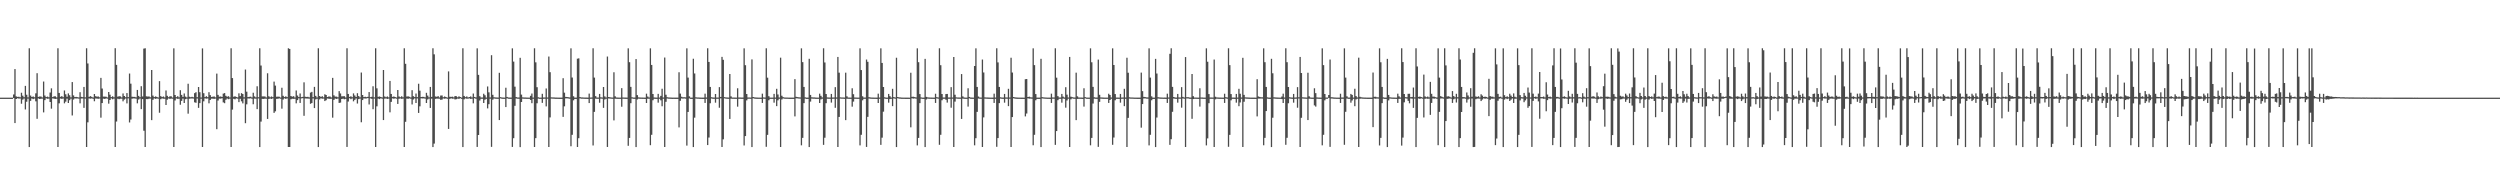 <?xml version="1.0" encoding="UTF-8"?>
<svg xmlns="http://www.w3.org/2000/svg" width="1920" height="150">
  <path d="M0 74.986h1v1.000H0zM1 74.987h1v1.000H1zM2 74.985h1v1.000H2zM3 74.986h1v1.000H3zM4 74.987h1v1.000H4zM5 74.987h1v1.000H5zM6 74.986h1v1.000H6zM7 74.987h1v1.000H7zM8 74.987h1v1.000H8zM9 74.987h1v1.000H9zM10 72.548h1v2.745H10zM11 53.022h1v41.481H11zM12 74.048h1v1.986H12zM13 74.393h1v1.100H13zM14 74.294h1v1.438H14zM15 74.691h1v1.000H15zM16 71.205h1v8.484H16zM17 73.476h1v2.998H17zM18 74.656h1v1.000H18zM19 65.940h1v18.110H19zM20 72.760h1v5.371H20zM21 74.767h1v1.000H21zM22 37.063h1v75.893H22zM23 73.367h1v4.120H23zM24 74.467h1v1.164H24zM25 74.093h1v2.041H25zM26 74.690h1v1.000H26zM27 71.666h1v6.162H27zM28 56.203h1v35.032H28zM29 74.373h1v1.233H29zM30 74.064h1v1.967H30zM31 74.159h1v1.677H31zM32 74.795h1v1.000H32zM33 62.594h1v23.734H33zM34 73.387h1v3.494H34zM35 74.534h1v1.000H35zM36 74.204h1v1.673H36zM37 74.718h1v1.000H37zM38 71.080h1v7.268H38zM39 67.831h1v15.626H39zM40 74.570h1v1.000H40zM41 74.006h1v1.775H41zM42 73.964h1v2.038H42zM43 74.826h1v1.000H43zM44 37.050h1v75.859H44zM45 71.374h1v8.008H45zM46 74.364h1v1.303H46zM47 73.846h1v2.086H47zM48 74.666h1v1.000H48zM49 69.484h1v9.894H49zM50 72.395h1v5.689H50zM51 74.273h1v1.494H51zM52 71.743h1v7.359H52zM53 73.161h1v3.805H53zM54 74.752h1v1.000H54zM55 63.027h1v25.641H55zM56 73.269h1v3.149H56zM57 74.555h1v1.000H57zM58 74.379h1v1.269H58zM59 74.616h1v1.000H59zM60 74.802h1v1.000H60zM61 70.787h1v8.548H61zM62 74.403h1v1.262H62zM63 74.610h1v1.000H63zM64 66.781h1v16.083H64zM65 74.732h1v1.000H65zM66 37.090h1v75.826H66zM67 48.762h1v45.187H67zM68 74.323h1v1.305H68zM69 73.832h1v1.920H69zM70 74.402h1v1.179H70zM71 74.877h1v1.000H71zM72 72.180h1v5.617H72zM73 73.873h1v1.817H73zM74 74.251h1v1.497H74zM75 74.097h1v1.799H75zM76 74.687h1v1.000H76zM77 59.779h1v30.585H77zM78 67.991h1v11.155H78zM79 74.185h1v1.587H79zM80 74.189h1v1.795H80zM81 74.282h1v1.263H81zM82 74.794h1v1.000H82zM83 70.647h1v8.979H83zM84 72.698h1v4.089H84zM85 74.537h1v1.046H85zM86 73.951h1v2.277H86zM87 74.717h1v1.000H87zM88 37.031h1v75.862H88zM89 49.819h1v43.508H89zM90 74.229h1v1.608H90zM91 73.895h1v2.296H91zM92 74.056h1v1.769H92zM93 74.781h1v1.000H93zM94 71.758h1v6.067H94zM95 73.721h1v2.698H95zM96 74.657h1v1.000H96zM97 71.471h1v7.940H97zM98 74.579h1v1.000H98zM99 56.462h1v37.596H99zM100 64.265h1v27.512H100zM101 74.316h1v1.448H101zM102 74.369h1v1.220H102zM103 74.395h1v1.208H103zM104 74.757h1v1.000H104zM105 69.045h1v10.300H105zM106 73.647h1v2.818H106zM107 74.664h1v1.000H107zM108 66.221h1v17.613H108zM109 74.062h1v2.035H109zM110 37.345h1v63.074H110zM111 37.051h1v75.857H111zM112 73.964h1v2.134H112zM113 74.130h1v2.028H113zM114 74.089h1v1.705H114zM115 74.705h1v1.000H115zM116 53.759h1v38.483H116zM117 73.436h1v3.196H117zM118 74.525h1v1.028H118zM119 74.025h1v1.895H119zM120 74.437h1v1.172H120zM121 74.839h1v1.000H121zM122 62.324h1v24.267H122zM123 73.825h1v2.372H123zM124 74.554h1v1.000H124zM125 74.096h1v1.722H125zM126 74.804h1v1.000H126zM127 69.498h1v11.120H127zM128 73.600h1v2.954H128zM129 74.639h1v1.000H129zM130 73.925h1v2.003H130zM131 73.986h1v1.745H131zM132 74.851h1v1.000H132zM133 37.109h1v75.799H133zM134 72.981h1v4.171H134zM135 74.608h1v1.000H135zM136 73.887h1v2.018H136zM137 74.773h1v1.000H137zM138 69.293h1v11.167H138zM139 72.868h1v4.587H139zM140 74.417h1v1.322H140zM141 71.801h1v7.296H141zM142 74.190h1v1.970H142zM143 74.789h1v1.000H143zM144 64.300h1v23.013H144zM145 74.289h1v1.545H145zM146 74.671h1v1.000H146zM147 74.345h1v1.268H147zM148 74.701h1v1.000H148zM149 71.537h1v7.054H149zM150 70.793h1v8.161H150zM151 74.672h1v1.000H151zM152 66.816h1v16.029H152zM153 70.800h1v8.407H153zM154 74.832h1v1.000H154zM155 37.149h1v75.750H155zM156 71.557h1v6.262H156zM157 74.552h1v1.000H157zM158 73.884h1v1.898H158zM159 74.600h1v1.000H159zM160 70.820h1v8.524H160zM161 73.080h1v3.673H161zM162 74.435h1v1.346H162zM163 74.244h1v1.542H163zM164 74.106h1v1.814H164zM165 74.749h1v1.000H165zM166 56.535h1v42.673H166zM167 72.837h1v4.364H167zM168 74.252h1v1.449H168zM169 74.084h1v1.667H169zM170 74.442h1v1.035H170zM171 71.879h1v6.765H171zM172 71.500h1v7.780H172zM173 73.551h1v3.024H173zM174 74.283h1v1.414H174zM175 73.877h1v2.310H175zM176 74.795h1v1.000H176zM177 37.082h1v75.805H177zM178 59.938h1v24.238H178zM179 74.312h1v1.547H179zM180 73.931h1v2.342H180zM181 74.420h1v1.132H181zM182 74.774h1v1.000H182zM183 71.703h1v6.732H183zM184 73.853h1v2.044H184zM185 71.508h1v6.319H185zM186 72.192h1v7.225H186zM187 74.722h1v1.000H187zM188 53.391h1v41.251H188zM189 70.377h1v9.769H189zM190 74.552h1v1.073H190zM191 74.321h1v1.347H191zM192 74.227h1v1.310H192zM193 74.818h1v1.000H193zM194 71.220h1v8.864H194zM195 74.019h1v1.694H195zM196 74.756h1v1.000H196zM197 66.264h1v17.568H197zM198 74.643h1v1.000H198zM199 37.051h1v75.898H199zM200 50.348h1v43.029H200zM201 74.051h1v1.881H201zM202 74.044h1v1.939H202zM203 74.084h1v1.683H203zM204 74.827h1v1.000H204zM205 56.258h1v35.065H205zM206 73.945h1v2.028H206zM207 74.690h1v1.000H207zM208 74.093h1v1.878H208zM209 74.577h1v1.000H209zM210 62.661h1v24.024H210zM211 65.754h1v19.730H211zM212 74.278h1v1.669H212zM213 74.168h1v1.668H213zM214 74.290h1v1.301H214zM215 74.837h1v1.000H215zM216 67.360h1v16.103H216zM217 73.579h1v2.877H217zM218 74.537h1v1.000H218zM219 73.977h1v1.932H219zM220 74.592h1v1.000H220zM221 37.061h1v75.822H221zM222 37.592h1v75.281H222zM223 73.762h1v2.459H223zM224 74.235h1v1.601H224zM225 73.904h1v2.012H225zM226 74.831h1v1.000H226zM227 69.487h1v9.897H227zM228 73.353h1v3.539H228zM229 74.526h1v1.000H229zM230 71.788h1v7.276H230zM231 74.588h1v1.000H231zM232 74.382h1v1.045H232zM233 63.210h1v25.732H233zM234 74.298h1v1.325H234zM235 74.421h1v1.244H235zM236 74.364h1v1.364H236zM237 74.772h1v1.000H237zM238 71.114h1v8.622H238zM239 70.536h1v8.612H239zM240 74.608h1v1.000H240zM241 66.723h1v16.259H241zM242 73.619h1v2.714H242zM243 74.822h1v1.000H243zM244 37.072h1v75.861H244zM245 73.704h1v2.612H245zM246 74.433h1v1.089H246zM247 73.885h1v1.924H247zM248 74.738h1v1.000H248zM249 72.374h1v5.238H249zM250 72.948h1v3.997H250zM251 74.494h1v1.173H251zM252 74.101h1v1.715H252zM253 74.160h1v1.747H253zM254 74.806h1v1.000H254zM255 59.797h1v30.548H255zM256 73.218h1v3.499H256zM257 74.207h1v1.503H257zM258 74.200h1v1.765H258zM259 74.683h1v1.000H259zM260 70.006h1v9.069H260zM261 71.766h1v7.031H261zM262 73.996h1v2.030H262zM263 73.953h1v1.814H263zM264 73.893h1v2.332H264zM265 74.861h1v1.000H265zM266 37.045h1v75.814H266zM267 72.160h1v5.796H267zM268 74.381h1v1.087H268zM269 73.919h1v2.287H269zM270 74.633h1v1.000H270zM271 71.706h1v6.129H271zM272 73.293h1v3.382H272zM273 74.430h1v1.206H273zM274 71.556h1v7.982H274zM275 73.765h1v2.373H275zM276 74.736h1v1.000H276zM277 55.693h1v38.186H277zM278 72.971h1v3.897H278zM279 74.564h1v1.013H279zM280 74.304h1v1.372H280zM281 74.618h1v1.000H281zM282 74.340h1v1.000H282zM283 70.700h1v9.531H283zM284 74.591h1v1.000H284zM285 74.360h1v1.505H285zM286 66.233h1v17.649H286zM287 74.727h1v1.000H287zM288 37.047h1v75.857H288zM289 67.844h1v13.796H289zM290 74.367h1v1.345H290zM291 74.097h1v2.020H291zM292 74.500h1v1.000H292zM293 74.804h1v1.000H293zM294 53.742h1v38.465H294zM295 74.081h1v1.705H295zM296 74.638h1v1.000H296zM297 74.080h1v1.881H297zM298 74.750h1v1.000H298zM299 62.133h1v24.146H299zM300 72.152h1v6.063H300zM301 74.410h1v1.159H301zM302 74.064h1v1.773H302zM303 74.497h1v1.006H303zM304 74.848h1v1.000H304zM305 69.104h1v10.697H305zM306 74.070h1v1.757H306zM307 74.626h1v1.000H307zM308 73.943h1v1.986H308zM309 74.717h1v1.000H309zM310 37.054h1v75.857H310zM311 48.998h1v44.528H311zM312 74.125h1v1.577H312zM313 73.961h1v1.899H313zM314 74.319h1v1.270H314zM315 74.823h1v1.000H315zM316 69.260h1v10.968H316zM317 73.885h1v2.504H317zM318 74.558h1v1.000H318zM319 71.811h1v7.293H319zM320 74.609h1v1.000H320zM321 64.303h1v22.443H321zM322 69.636h1v12.029H322zM323 74.517h1v1.000H323zM324 74.344h1v1.268H324zM325 74.395h1v1.186H325zM326 74.758h1v1.000H326zM327 71.266h1v7.838H327zM328 73.422h1v2.957H328zM329 74.736h1v1.000H329zM330 66.742h1v16.130H330zM331 74.395h1v1.391H331zM332 37.071h1v75.883H332zM333 41.726h1v68.563H333zM334 74.104h1v1.812H334zM335 74.320h1v1.396H335zM336 73.830h1v1.924H336zM337 74.810h1v1.000H337zM338 73.376h1v3.318H338zM339 73.313h1v3.185H339zM340 74.634h1v1.000H340zM341 74.071h1v1.774H341zM342 74.512h1v1.073H342zM343 74.888h1v1.000H343zM344 54.810h1v44.198H344zM345 74.289h1v1.659H345zM346 74.379h1v1.134H346zM347 74.255h1v1.566H347zM348 74.746h1v1.000H348zM349 73.716h1v2.696H349zM350 73.951h1v2.238H350zM351 74.703h1v1.000H351zM352 73.988h1v1.940H352zM353 74.477h1v1.000H353zM354 74.909h1v1.000H354zM355 37.089h1v75.853H355zM356 73.682h1v2.601H356zM357 74.592h1v1.000H357zM358 74.025h1v1.808H358zM359 74.785h1v1.000H359zM360 74.509h1v1.052H360zM361 74.035h1v1.966H361zM362 74.793h1v1.000H362zM363 71.810h1v7.557H363zM364 74.463h1v1.000H364zM365 74.816h1v1.000H365zM366 37.098h1v75.754H366zM367 57.522h1v46.145H367zM368 73.884h1v3.317H368zM369 74.861h1v1.000H369zM370 74.861h1v1.000H370zM371 71.988h1v7.127H371zM372 73.171h1v3.356H372zM373 74.880h1v1.000H373zM374 66.410h1v16.836H374zM375 70.902h1v9.114H375zM376 74.811h1v1.000H376zM377 42.418h1v70.379H377zM378 72.817h1v3.705H378zM379 74.679h1v1.000H379zM380 74.824h1v1.000H380zM381 74.862h1v1.000H381zM382 74.910h1v1.000H382zM383 55.892h1v36.321H383zM384 74.594h1v1.000H384zM385 74.866h1v1.000H385zM386 74.917h1v1.000H386zM387 74.946h1v1.000H387zM388 67.404h1v14.847H388zM389 74.468h1v1.072H389zM390 74.854h1v1.000H390zM391 74.923h1v1.000H391zM392 74.910h1v1.000H392zM393 37.096h1v75.746H393zM394 47.306h1v58.817H394zM395 66.566h1v14.683H395zM396 74.554h1v1.146H396zM397 74.839h1v1.000H397zM398 74.867h1v1.000H398zM399 44.391h1v68.582H399zM400 72.644h1v5.675H400zM401 74.763h1v1.000H401zM402 74.860h1v1.000H402zM403 74.858h1v1.000H403zM404 74.919h1v1.000H404zM405 74.948h1v1.000H405zM406 74.953h1v1.000H406zM407 73.559h1v3.167H407zM408 71.848h1v7.392H408zM409 74.879h1v1.000H409zM410 37.085h1v75.816H410zM411 47.855h1v58.230H411zM412 66.989h1v12.301H412zM413 74.709h1v1.000H413zM414 74.937h1v1.000H414zM415 74.951h1v1.000H415zM416 72.051h1v6.942H416zM417 74.854h1v1.000H417zM418 74.852h1v1.000H418zM419 67.947h1v13.774H419zM420 74.839h1v1.000H420zM421 43.413h1v69.469H421zM422 55.439h1v34.746H422zM423 74.732h1v1.000H423zM424 74.789h1v1.000H424zM425 74.827h1v1.000H425zM426 74.914h1v1.000H426zM427 74.917h1v1.000H427zM428 74.955h1v1.000H428zM429 74.962h1v1.000H429zM430 74.968h1v1.000H430zM431 74.975h1v1.000H431zM432 60.035h1v29.740H432zM433 71.176h1v10.482H433zM434 74.376h1v1.210H434zM435 74.496h1v1.014H435zM436 74.673h1v1.000H436zM437 74.815h1v1.000H437zM438 37.098h1v75.223H438zM439 59.524h1v44.017H439zM440 73.947h1v3.092H440zM441 74.963h1v1.000H441zM442 74.966h1v1.000H442zM443 45.042h1v67.859H443zM444 44.778h1v61.339H444zM445 74.561h1v1.000H445zM446 74.815h1v1.000H446zM447 74.803h1v1.000H447zM448 74.880h1v1.000H448zM449 74.910h1v1.000H449zM450 74.931h1v1.000H450zM451 74.957h1v1.000H451zM452 71.901h1v7.241H452zM453 74.884h1v1.000H453zM454 74.846h1v1.000H454zM455 37.082h1v74.657H455zM456 59.574h1v26.330H456zM457 73.807h1v1.969H457zM458 74.881h1v1.000H458zM459 74.883h1v1.000H459zM460 72.127h1v6.768H460zM461 74.724h1v1.000H461zM462 74.846h1v1.000H462zM463 66.836h1v16.010H463zM464 74.050h1v2.323H464zM465 74.838h1v1.000H465zM466 43.433h1v69.437H466zM467 74.475h1v1.142H467zM468 74.707h1v1.000H468zM469 74.849h1v1.000H469zM470 74.892h1v1.000H470zM471 55.494h1v36.957H471zM472 73.970h1v1.841H472zM473 74.867h1v1.000H473zM474 74.906h1v1.000H474zM475 74.934h1v1.000H475zM476 74.954h1v1.000H476zM477 67.683h1v14.287H477zM478 74.839h1v1.000H478zM479 74.893h1v1.000H479zM480 74.931h1v1.000H480zM481 74.954h1v1.000H481zM482 37.097h1v74.883H482zM483 47.783h1v58.132H483zM484 66.703h1v12.558H484zM485 74.687h1v1.000H485zM486 74.901h1v1.000H486zM487 74.914h1v1.000H487zM488 45.376h1v67.596H488zM489 73.073h1v3.307H489zM490 74.773h1v1.000H490zM491 74.873h1v1.000H491zM492 74.883h1v1.000H492zM493 74.922h1v1.000H493zM494 74.937h1v1.000H494zM495 74.970h1v1.000H495zM496 71.928h1v7.195H496zM497 74.157h1v1.662H497zM498 74.833h1v1.000H498zM499 37.096h1v74.424H499zM500 49.876h1v53.667H500zM501 72.200h1v4.812H501zM502 74.866h1v1.000H502zM503 74.916h1v1.000H503zM504 74.942h1v1.000H504zM505 72.113h1v6.759H505zM506 74.882h1v1.000H506zM507 73.651h1v3.420H507zM508 68.154h1v13.434H508zM509 74.850h1v1.000H509zM510 44.160h1v68.761H510zM511 72.763h1v5.425H511zM512 74.670h1v1.000H512zM513 74.807h1v1.000H513zM514 74.873h1v1.000H514zM515 74.918h1v1.000H515zM516 74.958h1v1.000H516zM517 74.939h1v1.000H517zM518 74.964h1v1.000H518zM519 74.974h1v1.000H519zM520 74.979h1v1.000H520zM521 55.496h1v42.353H521zM522 71.887h1v5.516H522zM523 74.268h1v1.338H523zM524 74.705h1v1.000H524zM525 74.629h1v1.000H525zM526 74.775h1v1.000H526zM527 37.096h1v74.743H527zM528 59.589h1v26.353H528zM529 73.960h1v1.639H529zM530 74.962h1v1.000H530zM531 74.967h1v1.000H531zM532 45.104h1v67.822H532zM533 56.410h1v33.982H533zM534 74.684h1v1.000H534zM535 74.835h1v1.000H535zM536 74.852h1v1.000H536zM537 74.910h1v1.000H537zM538 74.934h1v1.000H538zM539 74.958h1v1.000H539zM540 74.973h1v1.000H540zM541 71.952h1v7.124H541zM542 74.855h1v1.000H542zM543 37.092h1v74.295H543zM544 47.553h1v58.087H544zM545 66.771h1v12.534H545zM546 74.666h1v1.000H546zM547 74.863h1v1.000H547zM548 74.905h1v1.000H548zM549 72.168h1v6.689H549zM550 74.882h1v1.000H550zM551 74.880h1v1.000H551zM552 66.928h1v15.789H552zM553 74.469h1v1.120H553zM554 43.651h1v69.228H554zM555 45.924h1v61.090H555zM556 74.580h1v1.004H556zM557 74.799h1v1.000H557zM558 74.872h1v1.000H558zM559 74.920h1v1.000H559zM560 56.827h1v34.528H560zM561 74.043h1v1.726H561zM562 74.887h1v1.000H562zM563 74.898h1v1.000H563zM564 74.932h1v1.000H564zM565 74.954h1v1.000H565zM566 67.768h1v14.162H566zM567 74.862h1v1.000H567zM568 74.870h1v1.000H568zM569 74.906h1v1.000H569zM570 74.929h1v1.000H570zM571 37.097h1v74.637H571zM572 50.075h1v54.405H572zM573 72.189h1v4.941H573zM574 74.854h1v1.000H574zM575 74.848h1v1.000H575zM576 74.891h1v1.000H576zM577 45.611h1v67.348H577zM578 74.520h1v1.000H578zM579 74.769h1v1.000H579zM580 74.873h1v1.000H580zM581 74.931h1v1.000H581zM582 74.948h1v1.000H582zM583 74.934h1v1.000H583zM584 74.976h1v1.000H584zM585 71.944h1v7.130H585zM586 74.782h1v1.000H586zM587 74.881h1v1.000H587zM588 37.086h1v75.678H588zM589 59.669h1v43.892H589zM590 73.882h1v3.139H590zM591 74.934h1v1.000H591zM592 74.950h1v1.000H592zM593 74.952h1v1.000H593zM594 72.108h1v6.750H594zM595 74.883h1v1.000H595zM596 68.187h1v13.340H596zM597 72.550h1v4.529H597zM598 74.872h1v1.000H598zM599 44.309h1v68.609H599zM600 73.518h1v2.875H600zM601 74.602h1v1.000H601zM602 74.833h1v1.000H602zM603 74.894h1v1.000H603zM604 74.895h1v1.000H604zM605 74.948h1v1.000H605zM606 74.964h1v1.000H606zM607 74.970h1v1.000H607zM608 74.972h1v1.000H608zM609 74.981h1v1.000H609zM610 60.782h1v28.633H610zM611 74.367h1v1.135H611zM612 74.563h1v1.000H612zM613 74.715h1v1.000H613zM614 74.785h1v1.000H614zM615 37.098h1v74.539H615zM616 47.742h1v58.136H616zM617 66.769h1v12.447H617zM618 74.760h1v1.000H618zM619 74.964h1v1.000H619zM620 74.970h1v1.000H620zM621 45.157h1v67.774H621zM622 72.886h1v5.149H622zM623 74.720h1v1.000H623zM624 74.811h1v1.000H624zM625 74.814h1v1.000H625zM626 74.931h1v1.000H626zM627 74.943h1v1.000H627zM628 74.955h1v1.000H628zM629 71.960h1v7.120H629zM630 73.555h1v2.808H630zM631 74.827h1v1.000H631zM632 37.079h1v74.199H632zM633 47.996h1v57.769H633zM634 72.187h1v7.049H634zM635 74.804h1v1.000H635zM636 74.873h1v1.000H636zM637 74.882h1v1.000H637zM638 72.150h1v6.650H638zM639 74.878h1v1.000H639zM640 74.839h1v1.000H640zM641 66.923h1v15.857H641zM642 74.827h1v1.000H642zM643 43.730h1v69.143H643zM644 55.827h1v33.962H644zM645 74.739h1v1.000H645zM646 74.852h1v1.000H646zM647 74.831h1v1.000H647zM648 74.908h1v1.000H648zM649 55.805h1v36.470H649zM650 74.004h1v1.832H650zM651 74.890h1v1.000H651zM652 74.921h1v1.000H652zM653 74.945h1v1.000H653zM654 67.795h1v14.109H654zM655 72.365h1v5.652H655zM656 74.857h1v1.000H656zM657 74.888h1v1.000H657zM658 74.944h1v1.000H658zM659 74.953h1v1.000H659zM660 37.097h1v74.561H660zM661 53.805h1v49.717H661zM662 73.917h1v3.120H662zM663 74.885h1v1.000H663zM664 74.899h1v1.000H664zM665 45.729h1v67.093H665zM666 47.451h1v42.305H666zM667 74.648h1v1.000H667zM668 74.816h1v1.000H668zM669 74.902h1v1.000H669zM670 74.920h1v1.000H670zM671 74.951h1v1.000H671zM672 74.941h1v1.000H672zM673 74.979h1v1.000H673zM674 71.951h1v7.132H674zM675 74.892h1v1.000H675zM676 37.097h1v74.179H676zM677 48.317h1v57.418H677zM678 66.799h1v18.966H678zM679 74.703h1v1.000H679zM680 74.945h1v1.000H680zM681 74.940h1v1.000H681zM682 72.131h1v6.713H682zM683 73.899h1v2.161H683zM684 74.887h1v1.000H684zM685 68.201h1v13.332H685zM686 74.535h1v1.015H686zM687 74.848h1v1.000H687zM688 44.349h1v68.574H688zM689 74.471h1v1.000H689zM690 74.767h1v1.000H690zM691 74.827h1v1.000H691zM692 74.909h1v1.000H692zM693 74.945h1v1.000H693zM694 74.952h1v1.000H694zM695 74.968h1v1.000H695zM696 74.972h1v1.000H696zM697 74.980h1v1.000H697zM698 74.985h1v1.000H698zM699 55.856h1v41.959H699zM700 74.342h1v1.177H700zM701 74.310h1v1.440H701zM702 74.566h1v1.000H702zM703 74.786h1v1.000H703zM704 37.099h1v74.557H704zM705 47.784h1v58.158H705zM706 72.241h1v6.972H706zM707 74.787h1v1.000H707zM708 74.950h1v1.000H708zM709 74.963h1v1.000H709zM710 45.186h1v67.748H710zM711 74.370h1v2.004H711zM712 74.726h1v1.000H712zM713 74.863h1v1.000H713zM714 74.881h1v1.000H714zM715 74.915h1v1.000H715zM716 74.941h1v1.000H716zM717 74.966h1v1.000H717zM718 71.971h1v7.095H718zM719 74.582h1v1.000H719zM720 74.850h1v1.000H720zM721 37.093h1v74.096H721zM722 50.053h1v53.486H722zM723 72.183h1v4.816H723zM724 74.860h1v1.000H724zM725 74.861h1v1.000H725zM726 72.247h1v4.335H726zM727 72.138h1v6.668H727zM728 74.876h1v1.000H728zM729 74.855h1v1.000H729zM730 66.914h1v15.800H730zM731 74.841h1v1.000H731zM732 43.757h1v69.125H732zM733 72.779h1v5.264H733zM734 74.736h1v1.000H734zM735 74.828h1v1.000H735zM736 74.874h1v1.000H736zM737 74.890h1v1.000H737zM738 56.867h1v34.459H738zM739 74.050h1v1.699H739zM740 74.865h1v1.000H740zM741 74.936h1v1.000H741zM742 74.951h1v1.000H742zM743 67.775h1v14.103H743zM744 74.459h1v1.135H744zM745 74.877h1v1.000H745zM746 74.912h1v1.000H746zM747 74.943h1v1.000H747zM748 50.693h1v60.938H748zM749 37.097h1v69.027H749zM750 66.750h1v19.162H750zM751 74.142h1v1.548H751zM752 74.848h1v1.000H752zM753 74.881h1v1.000H753zM754 45.719h1v67.162H754zM755 55.651h1v34.506H755zM756 74.764h1v1.000H756zM757 74.853h1v1.000H757zM758 74.856h1v1.000H758zM759 74.932h1v1.000H759zM760 74.947h1v1.000H760zM761 74.947h1v1.000H761zM762 74.971h1v1.000H762zM763 71.955h1v7.103H763zM764 74.897h1v1.000H764zM765 37.083h1v75.666H765zM766 47.944h1v58.093H766zM767 66.770h1v12.425H767zM768 74.718h1v1.000H768zM769 74.903h1v1.000H769zM770 74.932h1v1.000H770zM771 72.150h1v6.693H771zM772 74.821h1v1.000H772zM773 74.843h1v1.000H773zM774 68.223h1v13.264H774zM775 74.846h1v1.000H775zM776 44.339h1v68.580H776zM777 55.682h1v34.247H777zM778 74.510h1v1.000H778zM779 74.763h1v1.000H779zM780 74.859h1v1.000H780zM781 74.913h1v1.000H781zM782 74.946h1v1.000H782zM783 74.942h1v1.000H783zM784 74.972h1v1.000H784zM785 74.974h1v1.000H785zM786 74.985h1v1.000H786zM787 60.807h1v28.571H787zM788 60.658h1v26.524H788zM789 74.489h1v1.029H789zM790 74.260h1v1.496H790zM791 74.720h1v1.000H791zM792 74.804h1v1.000H792zM793 37.098h1v74.469H793zM794 50.030h1v53.486H794zM795 72.265h1v4.737H795zM796 74.958h1v1.000H796zM797 74.966h1v1.000H797zM798 74.970h1v1.000H798zM799 45.180h1v67.751H799zM800 74.614h1v1.000H800zM801 74.745h1v1.000H801zM802 74.849h1v1.000H802zM803 74.892h1v1.000H803zM804 74.948h1v1.000H804zM805 74.941h1v1.000H805zM806 74.969h1v1.000H806zM807 71.949h1v7.111H807zM808 74.827h1v1.000H808zM809 74.849h1v1.000H809zM810 37.079h1v74.171H810zM811 59.646h1v41.019H811zM812 73.843h1v3.108H812zM813 74.856h1v1.000H813zM814 74.877h1v1.000H814zM815 72.125h1v6.726H815zM816 74.180h1v1.481H816zM817 74.875h1v1.000H817zM818 66.994h1v15.701H818zM819 72.696h1v4.479H819zM820 74.848h1v1.000H820zM821 43.742h1v69.130H821zM822 74.228h1v2.052H822zM823 74.596h1v1.000H823zM824 74.827h1v1.000H824zM825 74.888h1v1.000H825zM826 55.830h1v36.410H826zM827 73.983h1v1.984H827zM828 74.870h1v1.000H828zM829 74.898h1v1.000H829zM830 74.920h1v1.000H830zM831 74.958h1v1.000H831zM832 67.801h1v14.087H832zM833 74.587h1v1.000H833zM834 74.884h1v1.000H834zM835 74.935h1v1.000H835zM836 74.952h1v1.000H836zM837 37.098h1v74.536H837zM838 47.828h1v58.113H838zM839 66.737h1v12.753H839zM840 74.703h1v1.049H840zM841 74.899h1v1.000H841zM842 74.916h1v1.000H842zM843 45.766h1v67.026H843zM844 72.783h1v5.445H844zM845 74.778h1v1.000H845zM846 74.860h1v1.000H846zM847 74.916h1v1.000H847zM848 74.936h1v1.000H848zM849 74.955h1v1.000H849zM850 74.954h1v1.000H850zM851 71.966h1v7.096H851zM852 72.947h1v3.851H852zM853 74.872h1v1.000H853zM854 37.098h1v74.121H854zM855 49.935h1v55.695H855zM856 72.228h1v4.789H856zM857 74.909h1v1.000H857zM858 74.926h1v1.000H858zM859 74.951h1v1.000H859zM860 72.130h1v6.717H860zM861 74.896h1v1.000H861zM862 74.848h1v1.000H862zM863 68.210h1v13.325H863zM864 74.858h1v1.000H864zM865 44.335h1v68.584H865zM866 55.868h1v34.672H866zM867 74.725h1v1.000H867zM868 74.835h1v1.000H868zM869 74.846h1v1.000H869zM870 74.901h1v1.000H870zM871 74.946h1v1.000H871zM872 74.944h1v1.000H872zM873 74.969h1v1.000H873zM874 74.975h1v1.000H874zM875 74.979h1v1.000H875zM876 55.754h1v42.301H876zM877 70.014h1v9.926H877zM878 74.371h1v1.240H878zM879 74.548h1v1.000H879zM880 74.753h1v1.000H880zM881 74.804h1v1.000H881zM882 37.096h1v74.589H882zM883 59.616h1v43.928H883zM884 73.970h1v3.022H884zM885 74.968h1v1.000H885zM886 74.965h1v1.000H886zM887 45.186h1v67.746H887zM888 56.456h1v33.788H888zM889 74.663h1v1.000H889zM890 74.779h1v1.000H890zM891 74.856h1v1.000H891zM892 74.895h1v1.000H892zM893 74.953h1v1.000H893zM894 74.922h1v1.000H894zM895 74.968h1v1.000H895zM896 71.951h1v7.121H896zM897 74.843h1v1.000H897zM898 41.308h1v69.932H898zM899 37.093h1v69.796H899zM900 66.724h1v19.134H900zM901 74.484h1v1.165H901zM902 74.877h1v1.000H902zM903 74.913h1v1.000H903zM904 72.137h1v6.692H904zM905 74.817h1v1.000H905zM906 74.843h1v1.000H906zM907 66.930h1v15.751H907zM908 74.410h1v1.219H908zM909 74.850h1v1.000H909zM910 43.803h1v69.069H910zM911 74.628h1v1.000H911zM912 74.618h1v1.000H912zM913 74.862h1v1.000H913zM914 74.908h1v1.000H914zM915 56.842h1v34.420H915zM916 73.863h1v2.199H916zM917 74.885h1v1.000H917zM918 74.901h1v1.000H918zM919 74.942h1v1.000H919zM920 74.959h1v1.000H920zM921 67.778h1v14.092H921zM922 74.851h1v1.000H922zM923 74.857h1v1.000H923zM924 74.945h1v1.000H924zM925 74.936h1v1.000H925zM926 37.098h1v74.543H926zM927 47.389h1v58.890H927zM928 72.232h1v7.039H928zM929 74.861h1v1.000H929zM930 74.864h1v1.000H930zM931 74.903h1v1.000H931zM932 45.705h1v67.175H932zM933 74.315h1v1.968H933zM934 74.783h1v1.000H934zM935 74.871h1v1.000H935zM936 74.913h1v1.000H936zM937 74.915h1v1.000H937zM938 74.952h1v1.000H938zM939 74.971h1v1.000H939zM940 71.967h1v7.099H940zM941 74.614h1v1.000H941zM942 74.874h1v1.000H942zM943 37.082h1v75.667H943zM944 50.041h1v53.539H944zM945 72.243h1v4.794H945zM946 74.905h1v1.000H946zM947 74.930h1v1.000H947zM948 74.958h1v1.000H948zM949 72.117h1v6.748H949zM950 74.880h1v1.000H950zM951 68.195h1v13.345H951zM952 71.978h1v6.723H952zM953 74.854h1v1.000H953zM954 44.379h1v68.539H954zM955 72.853h1v5.255H955zM956 74.750h1v1.000H956zM957 74.809h1v1.000H957zM958 74.869h1v1.000H958zM959 74.931h1v1.000H959zM960 74.950h1v1.000H960zM961 74.968h1v1.000H961zM962 74.977h1v1.000H962zM963 74.981h1v1.000H963zM964 74.984h1v1.000H964zM965 60.804h1v28.568H965zM966 74.090h1v1.621H966zM967 74.436h1v1.282H967zM968 74.689h1v1.000H968zM969 74.725h1v1.000H969zM970 37.098h1v74.470H970zM971 47.759h1v58.145H971zM972 66.780h1v18.510H972zM973 74.760h1v1.000H973zM974 74.952h1v1.000H974zM975 74.971h1v1.000H975zM976 45.172h1v67.759H976zM977 56.275h1v34.132H977zM978 74.708h1v1.000H978zM979 74.824h1v1.000H979zM980 74.865h1v1.000H980zM981 74.905h1v1.000H981zM982 74.944h1v1.000H982zM983 74.946h1v1.000H983zM984 74.113h1v1.981H984zM985 71.957h1v7.127H985zM986 74.878h1v1.000H986zM987 37.084h1v74.133H987zM988 47.773h1v58.072H988zM989 66.794h1v12.494H989zM990 74.648h1v1.000H990zM991 74.830h1v1.000H991zM992 74.916h1v1.000H992zM993 72.142h1v6.697H993zM994 74.884h1v1.000H994zM995 74.827h1v1.000H995zM996 66.943h1v15.801H996zM997 74.691h1v1.000H997zM998 43.734h1v69.140H998zM999 56.081h1v34.401H999zM1000 74.697h1v1.000H1000zM1001 74.801h1v1.000H1001zM1002 74.852h1v1.000H1002zM1003 74.892h1v1.000H1003zM1004 55.838h1v36.362H1004zM1005 73.997h1v1.822H1005zM1006 74.849h1v1.000H1006zM1007 74.935h1v1.000H1007zM1008 74.947h1v1.000H1008zM1009 67.772h1v13.191H1009zM1010 71.506h1v10.388H1010zM1011 74.817h1v1.000H1011zM1012 74.898h1v1.000H1012zM1013 74.932h1v1.000H1013zM1014 74.942h1v1.000H1014zM1015 37.098h1v74.540H1015zM1016 50.047h1v53.482H1016zM1017 72.202h1v4.843H1017zM1018 74.880h1v1.000H1018zM1019 74.903h1v1.000H1019zM1020 72.975h1v2.237H1020zM1021 45.715h1v67.070H1021zM1022 74.658h1v1.000H1022zM1023 74.702h1v1.000H1023zM1024 74.869h1v1.000H1024zM1025 74.888h1v1.000H1025zM1026 74.951h1v1.000H1026zM1027 74.947h1v1.000H1027zM1028 74.968h1v1.000H1028zM1029 71.971h1v7.087H1029zM1030 74.866h1v1.000H1030zM1031 74.872h1v1.000H1031zM1032 37.098h1v74.118H1032zM1033 59.614h1v26.246H1033zM1034 73.972h1v1.707H1034zM1035 74.924h1v1.000H1035zM1036 74.920h1v1.000H1036zM1037 72.126h1v6.721H1037zM1038 72.897h1v4.282H1038zM1039 74.891h1v1.000H1039zM1040 68.161h1v13.409H1040zM1041 73.851h1v2.495H1041zM1042 74.823h1v1.000H1042zM1043 44.308h1v68.606H1043zM1044 74.344h1v1.475H1044zM1045 74.720h1v1.000H1045zM1046 74.823h1v1.000H1046zM1047 74.899h1v1.000H1047zM1048 74.910h1v1.000H1048zM1049 74.941h1v1.000H1049zM1050 74.971h1v1.000H1050zM1051 74.967h1v1.000H1051zM1052 74.978h1v1.000H1052zM1053 74.982h1v1.000H1053zM1054 55.703h1v41.940H1054zM1055 74.347h1v1.324H1055zM1056 74.293h1v1.544H1056zM1057 74.693h1v1.000H1057zM1058 74.773h1v1.000H1058zM1059 37.097h1v74.616H1059zM1060 47.799h1v58.102H1060zM1061 66.771h1v12.444H1061zM1062 74.754h1v1.000H1062zM1063 74.966h1v1.000H1063zM1064 74.966h1v1.000H1064zM1065 45.196h1v67.738H1065zM1066 72.917h1v4.194H1066zM1067 74.690h1v1.000H1067zM1068 74.844h1v1.000H1068zM1069 74.884h1v1.000H1069zM1070 74.910h1v1.000H1070zM1071 74.937h1v1.000H1071zM1072 74.963h1v1.000H1072zM1073 71.952h1v7.120H1073zM1074 73.970h1v1.937H1074zM1075 74.835h1v1.000H1075zM1076 37.082h1v74.763H1076zM1077 47.691h1v57.984H1077zM1078 72.211h1v6.401H1078zM1079 74.586h1v1.000H1079zM1080 74.720h1v1.000H1080zM1081 72.018h1v5.426H1081zM1082 71.984h1v7.367H1082zM1083 74.621h1v1.000H1083zM1084 74.446h1v1.319H1084zM1085 67.220h1v15.601H1085zM1086 74.737h1v1.000H1086zM1087 37.083h1v75.871H1087zM1088 51.033h1v39.480H1088zM1089 74.399h1v1.208H1089zM1090 74.161h1v1.780H1090zM1091 74.505h1v1.000H1091zM1092 74.845h1v1.000H1092zM1093 57.311h1v32.916H1093zM1094 74.052h1v1.826H1094zM1095 74.673h1v1.000H1095zM1096 74.123h1v1.749H1096zM1097 74.758h1v1.000H1097zM1098 62.858h1v25.338H1098zM1099 72.024h1v7.032H1099zM1100 74.190h1v1.427H1100zM1101 74.254h1v1.514H1101zM1102 74.574h1v1.000H1102zM1103 74.876h1v1.000H1103zM1104 37.100h1v74.388H1104zM1105 59.617h1v26.307H1105zM1106 73.840h1v1.830H1106zM1107 74.326h1v1.260H1107zM1108 74.764h1v1.000H1108zM1109 37.089h1v75.860H1109zM1110 50.235h1v42.769H1110zM1111 74.102h1v1.802H1111zM1112 73.930h1v1.871H1112zM1113 74.364h1v1.265H1113zM1114 74.834h1v1.000H1114zM1115 69.921h1v9.146H1115zM1116 73.781h1v2.437H1116zM1117 74.678h1v1.000H1117zM1118 72.023h1v6.707H1118zM1119 74.669h1v1.000H1119zM1120 37.077h1v75.869H1120zM1121 45.710h1v60.355H1121zM1122 66.758h1v19.272H1122zM1123 74.548h1v1.158H1123zM1124 74.609h1v1.000H1124zM1125 74.812h1v1.000H1125zM1126 71.006h1v7.783H1126zM1127 73.300h1v3.084H1127zM1128 74.733h1v1.000H1128zM1129 67.734h1v14.226H1129zM1130 74.311h1v1.370H1130zM1131 40.534h1v72.408H1131zM1132 37.065h1v75.782H1132zM1133 74.060h1v2.142H1133zM1134 74.457h1v1.244H1134zM1135 73.926h1v1.804H1135zM1136 74.794h1v1.000H1136zM1137 72.401h1v5.221H1137zM1138 73.417h1v3.018H1138zM1139 74.516h1v1.011H1139zM1140 74.170h1v1.678H1140zM1141 74.457h1v1.147H1141zM1142 74.844h1v1.000H1142zM1143 60.540h1v28.667H1143zM1144 73.812h1v2.807H1144zM1145 74.234h1v1.556H1145zM1146 74.253h1v1.570H1146zM1147 74.741h1v1.000H1147zM1148 37.097h1v74.341H1148zM1149 49.471h1v56.929H1149zM1150 72.077h1v5.297H1150zM1151 74.384h1v1.416H1151zM1152 74.248h1v1.265H1152zM1153 74.896h1v1.000H1153zM1154 37.110h1v75.828H1154zM1155 73.117h1v3.387H1155zM1156 74.570h1v1.000H1156zM1157 73.965h1v2.144H1157zM1158 74.670h1v1.000H1158zM1159 71.975h1v5.617H1159zM1160 73.444h1v3.106H1160zM1161 74.495h1v1.101H1161zM1162 71.752h1v7.345H1162zM1163 74.284h1v1.576H1163zM1164 74.782h1v1.000H1164zM1165 37.105h1v75.826H1165zM1166 50.007h1v53.596H1166zM1167 73.062h1v4.024H1167zM1168 74.621h1v1.000H1168zM1169 74.714h1v1.000H1169zM1170 71.363h1v7.148H1170zM1171 73.519h1v3.595H1171zM1172 74.724h1v1.000H1172zM1173 67.235h1v15.580H1173zM1174 71.117h1v10.410H1174zM1175 74.795h1v1.000H1175zM1176 37.083h1v75.783H1176zM1177 71.937h1v5.550H1177zM1178 74.441h1v1.069H1178zM1179 74.147h1v1.786H1179zM1180 74.628h1v1.000H1180zM1181 71.861h1v6.007H1181zM1182 55.320h1v35.856H1182zM1183 74.516h1v1.079H1183zM1184 74.563h1v1.000H1184zM1185 74.133h1v1.744H1185zM1186 74.801h1v1.000H1186zM1187 63.195h1v22.282H1187zM1188 72.595h1v4.299H1188zM1189 74.530h1v1.000H1189zM1190 74.189h1v1.632H1190zM1191 74.686h1v1.000H1191zM1192 50.227h1v61.229H1192zM1193 37.076h1v68.861H1193zM1194 66.755h1v19.169H1194zM1195 74.374h1v1.354H1195zM1196 74.373h1v1.214H1196zM1197 74.857h1v1.000H1197zM1198 37.240h1v75.698H1198zM1199 61.006h1v22.108H1199zM1200 74.401h1v1.150H1200zM1201 73.968h1v1.841H1201zM1202 74.612h1v1.000H1202zM1203 74.852h1v1.000H1203zM1204 69.753h1v10.096H1204zM1205 74.066h1v1.800H1205zM1206 74.695h1v1.000H1206zM1207 72.018h1v6.748H1207zM1208 74.659h1v1.000H1208zM1209 37.077h1v75.750H1209zM1210 48.118h1v57.745H1210zM1211 72.113h1v7.217H1211zM1212 74.678h1v1.000H1212zM1213 74.551h1v1.000H1213zM1214 74.862h1v1.000H1214zM1215 71.593h1v6.999H1215zM1216 74.185h1v1.616H1216zM1217 74.814h1v1.000H1217zM1218 67.750h1v14.187H1218zM1219 74.600h1v1.000H1219zM1220 37.140h1v75.739H1220zM1221 50.765h1v41.883H1221zM1222 74.288h1v1.350H1222zM1223 73.905h1v1.824H1223zM1224 74.244h1v1.436H1224zM1225 74.834h1v1.000H1225zM1226 71.038h1v8.036H1226zM1227 73.964h1v2.236H1227zM1228 74.743h1v1.000H1228zM1229 74.163h1v1.664H1229zM1230 74.577h1v1.000H1230zM1231 66.189h1v18.056H1231zM1232 56.565h1v40.696H1232zM1233 74.297h1v1.318H1233zM1234 74.251h1v1.691H1234zM1235 74.333h1v1.384H1235zM1236 74.757h1v1.000H1236zM1237 37.085h1v74.415H1237zM1238 49.754h1v53.981H1238zM1239 72.315h1v5.030H1239zM1240 74.287h1v1.456H1240zM1241 74.675h1v1.000H1241zM1242 37.183h1v75.772H1242zM1243 39.637h1v73.217H1243zM1244 73.535h1v2.801H1244zM1245 74.185h1v2.016H1245zM1246 74.048h1v1.688H1246zM1247 74.731h1v1.000H1247zM1248 71.945h1v6.252H1248zM1249 73.335h1v3.227H1249zM1250 74.547h1v1.000H1250zM1251 71.851h1v7.321H1251zM1252 74.599h1v1.000H1252zM1253 67.076h1v14.026H1253zM1254 37.076h1v74.401H1254zM1255 59.473h1v26.461H1255zM1256 73.858h1v1.818H1256zM1257 74.573h1v1.000H1257zM1258 74.786h1v1.000H1258zM1259 71.329h1v7.918H1259zM1260 73.751h1v2.576H1260zM1261 74.733h1v1.000H1261zM1262 67.210h1v15.630H1262zM1263 73.727h1v2.755H1263zM1264 74.804h1v1.000H1264zM1265 37.081h1v75.892H1265zM1266 73.805h1v2.614H1266zM1267 74.521h1v1.000H1267zM1268 74.051h1v1.861H1268zM1269 74.714h1v1.000H1269zM1270 71.878h1v5.684H1270zM1271 57.668h1v32.341H1271zM1272 74.559h1v1.000H1272zM1273 74.150h1v1.633H1273zM1274 74.249h1v1.552H1274zM1275 74.818h1v1.000H1275zM1276 63.557h1v22.472H1276zM1277 73.838h1v2.916H1277zM1278 74.560h1v1.000H1278zM1279 74.266h1v1.505H1279zM1280 74.740h1v1.000H1280zM1281 37.098h1v74.378H1281zM1282 47.028h1v59.100H1282zM1283 68.332h1v10.966H1283zM1284 74.396h1v1.075H1284zM1285 74.266h1v1.302H1285zM1286 74.858h1v1.000H1286zM1287 37.093h1v75.849H1287zM1288 72.026h1v6.764H1288zM1289 74.507h1v1.061H1289zM1290 73.984h1v1.813H1290zM1291 74.682h1v1.000H1291zM1292 69.913h1v9.124H1292zM1293 72.401h1v5.482H1293zM1294 74.301h1v1.420H1294zM1295 72.009h1v6.753H1295zM1296 73.846h1v2.101H1296zM1297 74.799h1v1.000H1297zM1298 37.124h1v75.828H1298zM1299 49.837h1v56.174H1299zM1300 72.156h1v5.882H1300zM1301 74.645h1v1.000H1301zM1302 74.764h1v1.000H1302zM1303 74.833h1v1.000H1303zM1304 71.391h1v7.741H1304zM1305 74.605h1v1.000H1305zM1306 74.639h1v1.000H1306zM1307 67.726h1v14.204H1307zM1308 74.757h1v1.000H1308zM1309 37.065h1v75.877H1309zM1310 70.794h1v10.805H1310zM1311 74.308h1v1.313H1311zM1312 73.858h1v1.934H1312zM1313 74.601h1v1.000H1313zM1314 74.868h1v1.000H1314zM1315 72.398h1v5.213H1315zM1316 74.009h1v1.633H1316zM1317 74.338h1v1.378H1317zM1318 74.141h1v1.691H1318zM1319 74.728h1v1.000H1319zM1320 60.915h1v28.308H1320zM1321 71.360h1v6.660H1321zM1322 74.217h1v1.581H1322zM1323 74.213h1v1.592H1323zM1324 74.487h1v1.000H1324zM1325 74.146h1v1.071H1325zM1326 37.099h1v74.400H1326zM1327 59.247h1v27.314H1327zM1328 73.796h1v1.966H1328zM1329 74.281h1v1.555H1329zM1330 74.767h1v1.000H1330zM1331 37.057h1v75.913H1331zM1332 51.486h1v42.138H1332zM1333 74.200h1v1.473H1333zM1334 73.988h1v2.158H1334zM1335 74.262h1v1.416H1335zM1336 74.765h1v1.000H1336zM1337 71.985h1v5.619H1337zM1338 73.976h1v2.298H1338zM1339 74.731h1v1.000H1339zM1340 71.846h1v7.314H1340zM1341 74.602h1v1.000H1341zM1342 37.100h1v75.832H1342zM1343 47.809h1v58.017H1343zM1344 66.728h1v15.144H1344zM1345 74.675h1v1.039H1345zM1346 74.597h1v1.000H1346zM1347 74.832h1v1.000H1347zM1348 71.361h1v8.707H1348zM1349 73.870h1v2.211H1349zM1350 74.776h1v1.000H1350zM1351 67.173h1v15.655H1351zM1352 74.209h1v1.710H1352zM1353 37.069h1v75.874H1353zM1354 38.587h1v72.391H1354zM1355 74.052h1v1.944H1355zM1356 74.217h1v1.804H1356zM1357 74.177h1v1.562H1357zM1358 74.717h1v1.000H1358zM1359 55.689h1v36.535H1359zM1360 73.669h1v3.046H1360zM1361 74.607h1v1.000H1361zM1362 74.122h1v1.774H1362zM1363 74.461h1v1.070H1363zM1364 74.870h1v1.000H1364zM1365 62.961h1v22.515H1365zM1366 73.857h1v1.953H1366zM1367 74.499h1v1.000H1367zM1368 74.164h1v1.634H1368zM1369 74.812h1v1.000H1369zM1370 37.074h1v74.378H1370zM1371 47.645h1v58.315H1371zM1372 72.236h1v6.680H1372zM1373 74.275h1v1.339H1373zM1374 74.581h1v1.000H1374zM1375 74.870h1v1.000H1375zM1376 37.080h1v75.865H1376zM1377 73.141h1v3.492H1377zM1378 74.276h1v1.479H1378zM1379 73.980h1v1.811H1379zM1380 74.802h1v1.000H1380zM1381 69.692h1v9.910H1381zM1382 72.854h1v4.128H1382zM1383 74.441h1v1.016H1383zM1384 71.913h1v7.035H1384zM1385 74.314h1v1.365H1385zM1386 74.838h1v1.000H1386zM1387 37.074h1v75.654H1387zM1388 59.524h1v39.793H1388zM1389 73.915h1v2.993H1389zM1390 74.554h1v1.000H1390zM1391 74.796h1v1.000H1391zM1392 72.118h1v6.018H1392zM1393 71.807h1v6.788H1393zM1394 74.709h1v1.000H1394zM1395 67.709h1v14.276H1395zM1396 72.157h1v6.006H1396zM1397 74.836h1v1.000H1397zM1398 37.078h1v75.842H1398zM1399 71.829h1v5.467H1399zM1400 74.526h1v1.000H1400zM1401 73.902h1v1.819H1401zM1402 74.659h1v1.000H1402zM1403 71.095h1v7.943H1403zM1404 73.362h1v3.324H1404zM1405 74.465h1v1.301H1405zM1406 74.137h1v1.601H1406zM1407 74.185h1v1.634H1407zM1408 74.808h1v1.000H1408zM1409 57.808h1v38.750H1409zM1410 73.524h1v3.045H1410zM1411 74.424h1v1.385H1411zM1412 74.212h1v1.655H1412zM1413 74.674h1v1.000H1413zM1414 37.082h1v74.458H1414zM1415 47.330h1v58.785H1415zM1416 66.357h1v17.203H1416zM1417 74.450h1v1.440H1417zM1418 74.268h1v1.472H1418zM1419 74.845h1v1.000H1419zM1420 37.156h1v75.736H1420zM1421 71.228h1v8.749H1421zM1422 74.359h1v1.252H1422zM1423 73.998h1v2.147H1423zM1424 74.523h1v1.000H1424zM1425 74.785h1v1.000H1425zM1426 71.962h1v6.219H1426zM1427 74.298h1v1.416H1427zM1428 71.766h1v7.345H1428zM1429 73.496h1v3.461H1429zM1430 74.783h1v1.000H1430zM1431 37.079h1v75.461H1431zM1432 47.370h1v58.399H1432zM1433 71.591h1v7.915H1433zM1434 74.439h1v1.181H1434zM1435 74.479h1v1.032H1435zM1436 74.516h1v1.000H1436zM1437 71.434h1v7.704H1437zM1438 74.324h1v1.412H1438zM1439 74.401h1v1.467H1439zM1440 67.126h1v15.832H1440zM1441 74.589h1v1.000H1441zM1442 37.083h1v75.871H1442zM1443 51.343h1v40.565H1443zM1444 74.007h1v1.847H1444zM1445 74.072h1v1.913H1445zM1446 74.209h1v1.431H1446zM1447 74.749h1v1.000H1447zM1448 57.376h1v32.885H1448zM1449 74.082h1v1.801H1449zM1450 74.683h1v1.000H1450zM1451 74.143h1v1.769H1451zM1452 74.599h1v1.000H1452zM1453 63.619h1v20.559H1453zM1454 68.789h1v12.194H1454zM1455 73.797h1v2.452H1455zM1456 73.935h1v1.908H1456zM1457 74.087h1v1.822H1457zM1458 74.473h1v1.000H1458zM1459 37.100h1v74.439H1459zM1460 59.580h1v44.007H1460zM1461 73.848h1v3.278H1461zM1462 74.373h1v1.307H1462zM1463 74.656h1v1.000H1463zM1464 37.074h1v75.827H1464zM1465 43.822h1v68.076H1465zM1466 73.798h1v2.398H1466zM1467 74.045h1v1.719H1467zM1468 74.157h1v1.473H1468zM1469 74.759h1v1.000H1469zM1470 69.897h1v9.133H1470zM1471 73.495h1v3.111H1471zM1472 74.538h1v1.000H1472zM1473 71.985h1v6.751H1473zM1474 74.624h1v1.000H1474zM1475 74.486h1v1.000H1475zM1476 37.106h1v75.768H1476zM1477 59.474h1v26.747H1477zM1478 73.635h1v2.305H1478zM1479 74.354h1v1.316H1479zM1480 74.494h1v1.023H1480zM1481 71.216h1v7.697H1481zM1482 72.353h1v6.014H1482zM1483 74.578h1v1.000H1483zM1484 67.740h1v14.224H1484zM1485 73.906h1v2.032H1485zM1486 74.711h1v1.000H1486zM1487 37.065h1v75.874H1487zM1488 73.818h1v2.383H1488zM1489 74.352h1v1.086H1489zM1490 73.971h1v1.848H1490zM1491 74.710h1v1.000H1491zM1492 72.363h1v5.217H1492zM1493 73.460h1v3.735H1493zM1494 74.546h1v1.036H1494zM1495 74.200h1v1.566H1495zM1496 74.187h1v1.630H1496zM1497 74.798h1v1.000H1497zM1498 60.898h1v28.282H1498zM1499 73.748h1v2.935H1499zM1500 74.022h1v1.868H1500zM1501 73.872h1v2.122H1501zM1502 74.373h1v1.216H1502zM1503 37.098h1v74.435H1503zM1504 47.148h1v59.457H1504zM1505 71.839h1v7.653H1505zM1506 74.405h1v1.416H1506zM1507 74.258h1v1.284H1507zM1508 74.762h1v1.000H1508zM1509 37.052h1v75.888H1509zM1510 72.058h1v5.453H1510zM1511 74.325h1v1.146H1511zM1512 73.956h1v2.162H1512zM1513 74.618h1v1.000H1513zM1514 71.989h1v5.620H1514zM1515 73.378h1v3.238H1515zM1516 74.499h1v1.069H1516zM1517 71.718h1v7.298H1517zM1518 73.963h1v2.021H1518zM1519 74.778h1v1.000H1519zM1520 37.109h1v75.616H1520zM1521 49.920h1v55.701H1521zM1522 71.852h1v5.528H1522zM1523 74.359h1v1.311H1523zM1524 74.472h1v1.114H1524zM1525 72.215h1v5.808H1525zM1526 71.693h1v8.969H1526zM1527 74.607h1v1.000H1527zM1528 74.258h1v1.619H1528zM1529 67.120h1v15.712H1529zM1530 74.583h1v1.000H1530zM1531 37.082h1v75.775H1531zM1532 71.479h1v7.594H1532zM1533 74.442h1v1.220H1533zM1534 74.031h1v1.950H1534zM1535 74.585h1v1.000H1535zM1536 74.779h1v1.000H1536zM1537 55.353h1v35.548H1537zM1538 74.303h1v1.320H1538zM1539 74.577h1v1.000H1539zM1540 74.148h1v1.796H1540zM1541 74.688h1v1.000H1541zM1542 63.766h1v22.037H1542zM1543 72.992h1v4.662H1543zM1544 73.998h1v1.884H1544zM1545 73.946h1v1.869H1545zM1546 74.417h1v1.364H1546zM1547 74.505h1v1.034H1547zM1548 37.082h1v74.551H1548zM1549 59.581h1v26.507H1549zM1550 73.881h1v1.983H1550zM1551 74.315h1v1.384H1551zM1552 74.651h1v1.000H1552zM1553 37.256h1v75.692H1553zM1554 50.680h1v42.623H1554zM1555 74.368h1v1.234H1555zM1556 74.002h1v1.873H1556zM1557 74.516h1v1.000H1557zM1558 74.810h1v1.000H1558zM1559 69.851h1v9.935H1559zM1560 73.942h1v2.105H1560zM1561 74.667h1v1.000H1561zM1562 72.043h1v6.713H1562zM1563 74.630h1v1.000H1563zM1564 37.078h1v75.736H1564zM1565 47.966h1v57.937H1565zM1566 66.640h1v12.798H1566zM1567 74.396h1v1.187H1567zM1568 74.482h1v1.204H1568zM1569 74.521h1v1.000H1569zM1570 71.297h1v7.374H1570zM1571 73.688h1v2.289H1571zM1572 74.595h1v1.000H1572zM1573 67.829h1v14.257H1573zM1574 74.474h1v1.083H1574zM1575 37.073h1v75.871H1575zM1576 43.126h1v67.329H1576zM1577 74.079h1v1.842H1577zM1578 74.309h1v1.449H1578zM1579 73.889h1v1.816H1579zM1580 74.753h1v1.000H1580zM1581 71.073h1v7.966H1581zM1582 73.161h1v3.303H1582zM1583 74.628h1v1.000H1583zM1584 74.196h1v1.610H1584zM1585 74.575h1v1.000H1585zM1586 74.698h1v1.000H1586zM1587 56.728h1v40.621H1587zM1588 73.777h1v2.665H1588zM1589 73.962h1v1.937H1589zM1590 74.302h1v1.552H1590zM1591 74.460h1v1.119H1591zM1592 37.085h1v74.307H1592zM1593 49.711h1v56.472H1593zM1594 71.742h1v5.678H1594zM1595 74.302h1v1.480H1595zM1596 74.519h1v1.000H1596zM1597 74.756h1v1.000H1597zM1598 37.053h1v75.886H1598zM1599 72.982h1v3.503H1599zM1600 74.246h1v1.696H1600zM1601 74.056h1v2.012H1601zM1602 74.700h1v1.000H1602zM1603 71.969h1v6.181H1603zM1604 73.416h1v3.059H1604zM1605 74.485h1v1.087H1605zM1606 71.753h1v7.278H1606zM1607 74.371h1v1.157H1607zM1608 74.760h1v1.000H1608zM1609 37.079h1v74.984H1609zM1610 59.449h1v44.157H1610zM1611 73.575h1v3.687H1611zM1612 74.288h1v1.431H1612zM1613 74.448h1v1.100H1613zM1614 71.362h1v7.772H1614zM1615 73.670h1v3.575H1615zM1616 74.526h1v1.057H1616zM1617 67.026h1v15.843H1617zM1618 71.382h1v7.624H1618zM1619 74.718h1v1.000H1619zM1620 37.079h1v75.874H1620zM1621 72.532h1v4.572H1621zM1622 74.483h1v1.082H1622zM1623 74.162h1v1.923H1623zM1624 74.628h1v1.000H1624zM1625 71.913h1v5.694H1625zM1626 57.423h1v32.426H1626zM1627 74.429h1v1.146H1627zM1628 74.102h1v1.834H1628zM1629 74.234h1v1.558H1629zM1630 74.794h1v1.000H1630zM1631 63.463h1v20.532H1631zM1632 73.250h1v3.600H1632zM1633 73.953h1v2.210H1633zM1634 74.024h1v2.293H1634zM1635 74.408h1v1.256H1635zM1636 37.091h1v74.471H1636zM1637 47.147h1v58.938H1637zM1638 66.738h1v12.597H1638zM1639 74.461h1v1.198H1639zM1640 74.236h1v1.443H1640zM1641 74.716h1v1.000H1641zM1642 37.087h1v75.843H1642zM1643 71.321h1v8.954H1643zM1644 74.348h1v1.385H1644zM1645 73.938h1v1.894H1645zM1646 74.681h1v1.000H1646zM1647 69.935h1v9.224H1647zM1648 72.459h1v5.318H1648zM1649 74.358h1v1.275H1649zM1650 72.038h1v6.687H1650zM1651 73.104h1v3.916H1651zM1652 74.786h1v1.000H1652zM1653 37.068h1v75.883H1653zM1654 47.753h1v58.351H1654zM1655 72.024h1v7.436H1655zM1656 74.345h1v1.227H1656zM1657 74.478h1v1.087H1657zM1658 74.545h1v1.000H1658zM1659 70.900h1v8.218H1659zM1660 74.380h1v1.210H1660zM1661 74.685h1v1.000H1661zM1662 67.664h1v14.484H1662zM1663 74.608h1v1.000H1663zM1664 37.066h1v75.882H1664zM1665 49.213h1v43.839H1665zM1666 74.336h1v1.273H1666zM1667 73.899h1v1.864H1667zM1668 74.457h1v1.000H1668zM1669 74.778h1v1.000H1669zM1670 72.468h1v5.093H1670zM1671 73.922h1v1.949H1671zM1672 74.651h1v1.000H1672zM1673 74.123h1v1.741H1673zM1674 74.626h1v1.000H1674zM1675 60.588h1v28.618H1675zM1676 69.781h1v12.046H1676zM1677 73.719h1v2.548H1677zM1678 73.957h1v2.180H1678zM1679 74.051h1v1.981H1679zM1680 74.383h1v1.328H1680zM1681 37.091h1v74.210H1681zM1682 59.148h1v37.220H1682zM1683 73.785h1v3.073H1683zM1684 74.245h1v1.623H1684zM1685 74.676h1v1.000H1685zM1686 37.063h1v75.813H1686zM1687 50.963h1v42.433H1687zM1688 73.890h1v2.192H1688zM1689 74.006h1v2.069H1689zM1690 74.061h1v1.782H1690zM1691 74.741h1v1.000H1691zM1692 71.922h1v5.681H1692zM1693 73.330h1v3.097H1693zM1694 74.584h1v1.000H1694zM1695 71.712h1v7.351H1695zM1696 74.557h1v1.000H1696zM1697 47.382h1v65.524H1697zM1698 37.065h1v73.217H1698zM1699 64.518h1v21.380H1699zM1700 73.847h1v2.044H1700zM1701 74.282h1v1.395H1701zM1702 74.540h1v1.000H1702zM1703 69.599h1v10.319H1703zM1704 73.573h1v2.924H1704zM1705 74.566h1v1.000H1705zM1706 67.167h1v15.671H1706zM1707 73.744h1v2.352H1707zM1708 74.694h1v1.000H1708zM1709 37.082h1v75.785H1709zM1710 73.951h1v2.063H1710zM1711 74.300h1v1.280H1711zM1712 74.113h1v1.907H1712zM1713 74.666h1v1.000H1713zM1714 55.326h1v35.520H1714zM1715 73.519h1v3.114H1715zM1716 74.539h1v1.000H1716zM1717 74.136h1v1.753H1717zM1718 74.269h1v1.499H1718zM1719 74.825h1v1.000H1719zM1720 63.462h1v21.751H1720zM1721 73.494h1v2.894H1721zM1722 74.129h1v1.965H1722zM1723 73.990h1v2.014H1723zM1724 74.450h1v1.132H1724zM1725 37.084h1v74.555H1725zM1726 47.718h1v58.227H1726zM1727 70.472h1v8.835H1727zM1728 74.391h1v1.302H1728zM1729 74.220h1v1.619H1729zM1730 74.662h1v1.000H1730zM1731 37.260h1v75.674H1731zM1732 73.163h1v3.727H1732zM1733 74.454h1v1.000H1733zM1734 73.939h1v1.883H1734zM1735 74.551h1v1.000H1735zM1736 69.752h1v9.907H1736zM1737 71.503h1v6.172H1737zM1738 74.250h1v1.428H1738zM1739 72.028h1v6.736H1739zM1740 74.021h1v1.992H1740zM1741 74.787h1v1.000H1741zM1742 37.080h1v75.740H1742zM1743 63.676h1v22.814H1743zM1744 74.454h1v1.039H1744zM1745 74.238h1v1.422H1745zM1746 74.432h1v1.159H1746zM1747 72.090h1v6.087H1747zM1748 71.734h1v6.937H1748zM1749 74.546h1v1.000H1749zM1750 67.571h1v14.621H1750zM1751 70.879h1v9.621H1751zM1752 74.672h1v1.000H1752zM1753 37.109h1v75.812H1753zM1754 63.752h1v30.047H1754zM1755 74.422h1v1.030H1755zM1756 74.413h1v1.132H1756zM1757 74.612h1v1.000H1757zM1758 71.109h1v7.839H1758zM1759 73.379h1v2.980H1759zM1760 74.539h1v1.000H1760zM1761 74.449h1v1.149H1761zM1762 74.224h1v1.472H1762zM1763 74.793h1v1.000H1763zM1764 37.095h1v74.500H1764zM1765 58.877h1v33.883H1765zM1766 74.265h1v1.655H1766zM1767 74.376h1v1.192H1767zM1768 74.414h1v1.271H1768zM1769 74.515h1v1.000H1769zM1770 70.990h1v7.506H1770zM1771 73.686h1v2.809H1771zM1772 74.432h1v1.356H1772zM1773 37.095h1v73.544H1773zM1774 69.620h1v16.887H1774zM1775 37.106h1v75.804H1775zM1776 59.414h1v34.292H1776zM1777 73.720h1v1.915H1777zM1778 74.492h1v1.000H1778zM1779 74.751h1v1.000H1779zM1780 74.823h1v1.000H1780zM1781 72.006h1v6.086H1781zM1782 74.610h1v1.000H1782zM1783 74.841h1v1.000H1783zM1784 72.086h1v6.991H1784zM1785 74.832h1v1.000H1785zM1786 73.732h1v2.764H1786zM1787 73.581h1v2.675H1787zM1788 73.774h1v2.636H1788zM1789 74.147h1v1.776H1789zM1790 74.102h1v1.811H1790zM1791 74.331h1v1.489H1791zM1792 74.487h1v1.216H1792zM1793 74.451h1v1.109H1793zM1794 74.505h1v1.041H1794zM1795 74.590h1v1.000H1795zM1796 74.542h1v1.000H1796zM1797 74.691h1v1.000H1797zM1798 74.695h1v1.000H1798zM1799 74.657h1v1.000H1799zM1800 74.706h1v1.000H1800zM1801 74.779h1v1.000H1801zM1802 74.751h1v1.000H1802zM1803 74.785h1v1.000H1803zM1804 74.824h1v1.000H1804zM1805 74.785h1v1.000H1805zM1806 74.817h1v1.000H1806zM1807 74.819h1v1.000H1807zM1808 74.837h1v1.000H1808zM1809 74.828h1v1.000H1809zM1810 74.835h1v1.000H1810zM1811 74.849h1v1.000H1811zM1812 74.852h1v1.000H1812zM1813 74.880h1v1.000H1813zM1814 74.846h1v1.000H1814zM1815 74.865h1v1.000H1815zM1816 74.886h1v1.000H1816zM1817 74.847h1v1.000H1817zM1818 74.892h1v1.000H1818zM1819 74.900h1v1.000H1819zM1820 74.880h1v1.000H1820zM1821 74.910h1v1.000H1821zM1822 74.884h1v1.000H1822zM1823 74.924h1v1.000H1823zM1824 74.909h1v1.000H1824zM1825 74.912h1v1.000H1825zM1826 74.891h1v1.000H1826zM1827 74.928h1v1.000H1827zM1828 74.930h1v1.000H1828zM1829 74.935h1v1.000H1829zM1830 74.937h1v1.000H1830zM1831 74.950h1v1.000H1831zM1832 74.943h1v1.000H1832zM1833 74.945h1v1.000H1833zM1834 74.952h1v1.000H1834zM1835 74.953h1v1.000H1835zM1836 74.955h1v1.000H1836zM1837 74.945h1v1.000H1837zM1838 74.965h1v1.000H1838zM1839 74.962h1v1.000H1839zM1840 74.965h1v1.000H1840zM1841 74.969h1v1.000H1841zM1842 74.966h1v1.000H1842zM1843 74.966h1v1.000H1843zM1844 74.970h1v1.000H1844zM1845 74.969h1v1.000H1845zM1846 74.970h1v1.000H1846zM1847 74.975h1v1.000H1847zM1848 74.978h1v1.000H1848zM1849 74.978h1v1.000H1849zM1850 74.982h1v1.000H1850zM1851 74.983h1v1.000H1851zM1852 74.980h1v1.000H1852zM1853 74.984h1v1.000H1853zM1854 74.983h1v1.000H1854zM1855 74.985h1v1.000H1855zM1856 74.983h1v1.000H1856zM1857 74.987h1v1.000H1857zM1858 74.985h1v1.000H1858zM1859 74.987h1v1.000H1859zM1860 74.990h1v1.000H1860zM1861 74.990h1v1.000H1861zM1862 74.988h1v1.000H1862zM1863 74.989h1v1.000H1863zM1864 74.990h1v1.000H1864zM1865 74.990h1v1.000H1865zM1866 74.992h1v1.000H1866zM1867 74.990h1v1.000H1867zM1868 74.990h1v1.000H1868zM1869 74.991h1v1.000H1869zM1870 74.995h1v1.000H1870zM1871 74.994h1v1.000H1871zM1872 74.994h1v1.000H1872zM1873 74.993h1v1.000H1873zM1874 74.994h1v1.000H1874zM1875 74.993h1v1.000H1875zM1876 74.994h1v1.000H1876zM1877 74.995h1v1.000H1877zM1878 74.994h1v1.000H1878zM1879 74.995h1v1.000H1879zM1880 74.996h1v1.000H1880zM1881 74.996h1v1.000H1881zM1882 74.996h1v1.000H1882zM1883 74.996h1v1.000H1883zM1884 74.997h1v1.000H1884zM1885 74.997h1v1.000H1885zM1886 74.997h1v1.000H1886zM1887 74.997h1v1.000H1887zM1888 74.997h1v1.000H1888zM1889 74.998h1v1.000H1889zM1890 74.998h1v1.000H1890zM1891 74.998h1v1.000H1891zM1892 74.998h1v1.000H1892zM1893 74.998h1v1.000H1893zM1894 74.999h1v1.000H1894zM1895 74.999h1v1.000H1895zM1896 74.999h1v1.000H1896zM1897 74.999h1v1.000H1897zM1898 74.999h1v1.000H1898zM1899 74.999h1v1.000H1899zM1900 74.999h1v1.000H1900zM1901 74.999h1v1.000H1901zM1902 74.999h1v1.000H1902zM1903 74.999h1v1.000H1903zM1904 75.000h1v1.000H1904zM1905 75.000h1v1.000H1905zM1906 75.000h1v1.000H1906zM1907 75.000h1v1.000H1907zM1908 75.000h1v1.000H1908zM1909 75.000h1v1.000H1909zM1910 75.000h1v1.000H1910zM1911 75.000h1v1.000H1911zM1912 75.000h1v1.000H1912zM1913 75.000h1v1.000H1913zM1914 75.000h1v1.000H1914zM1915 75.000h1v1.000H1915zM1916 75.000h1v1.000H1916zM1917 75.000h1v1.000H1917zM1918 75.000h1v1.000H1918zM1919 75.000h1v1.000H1919z" fill="#4a4a4a"></path>
</svg>
